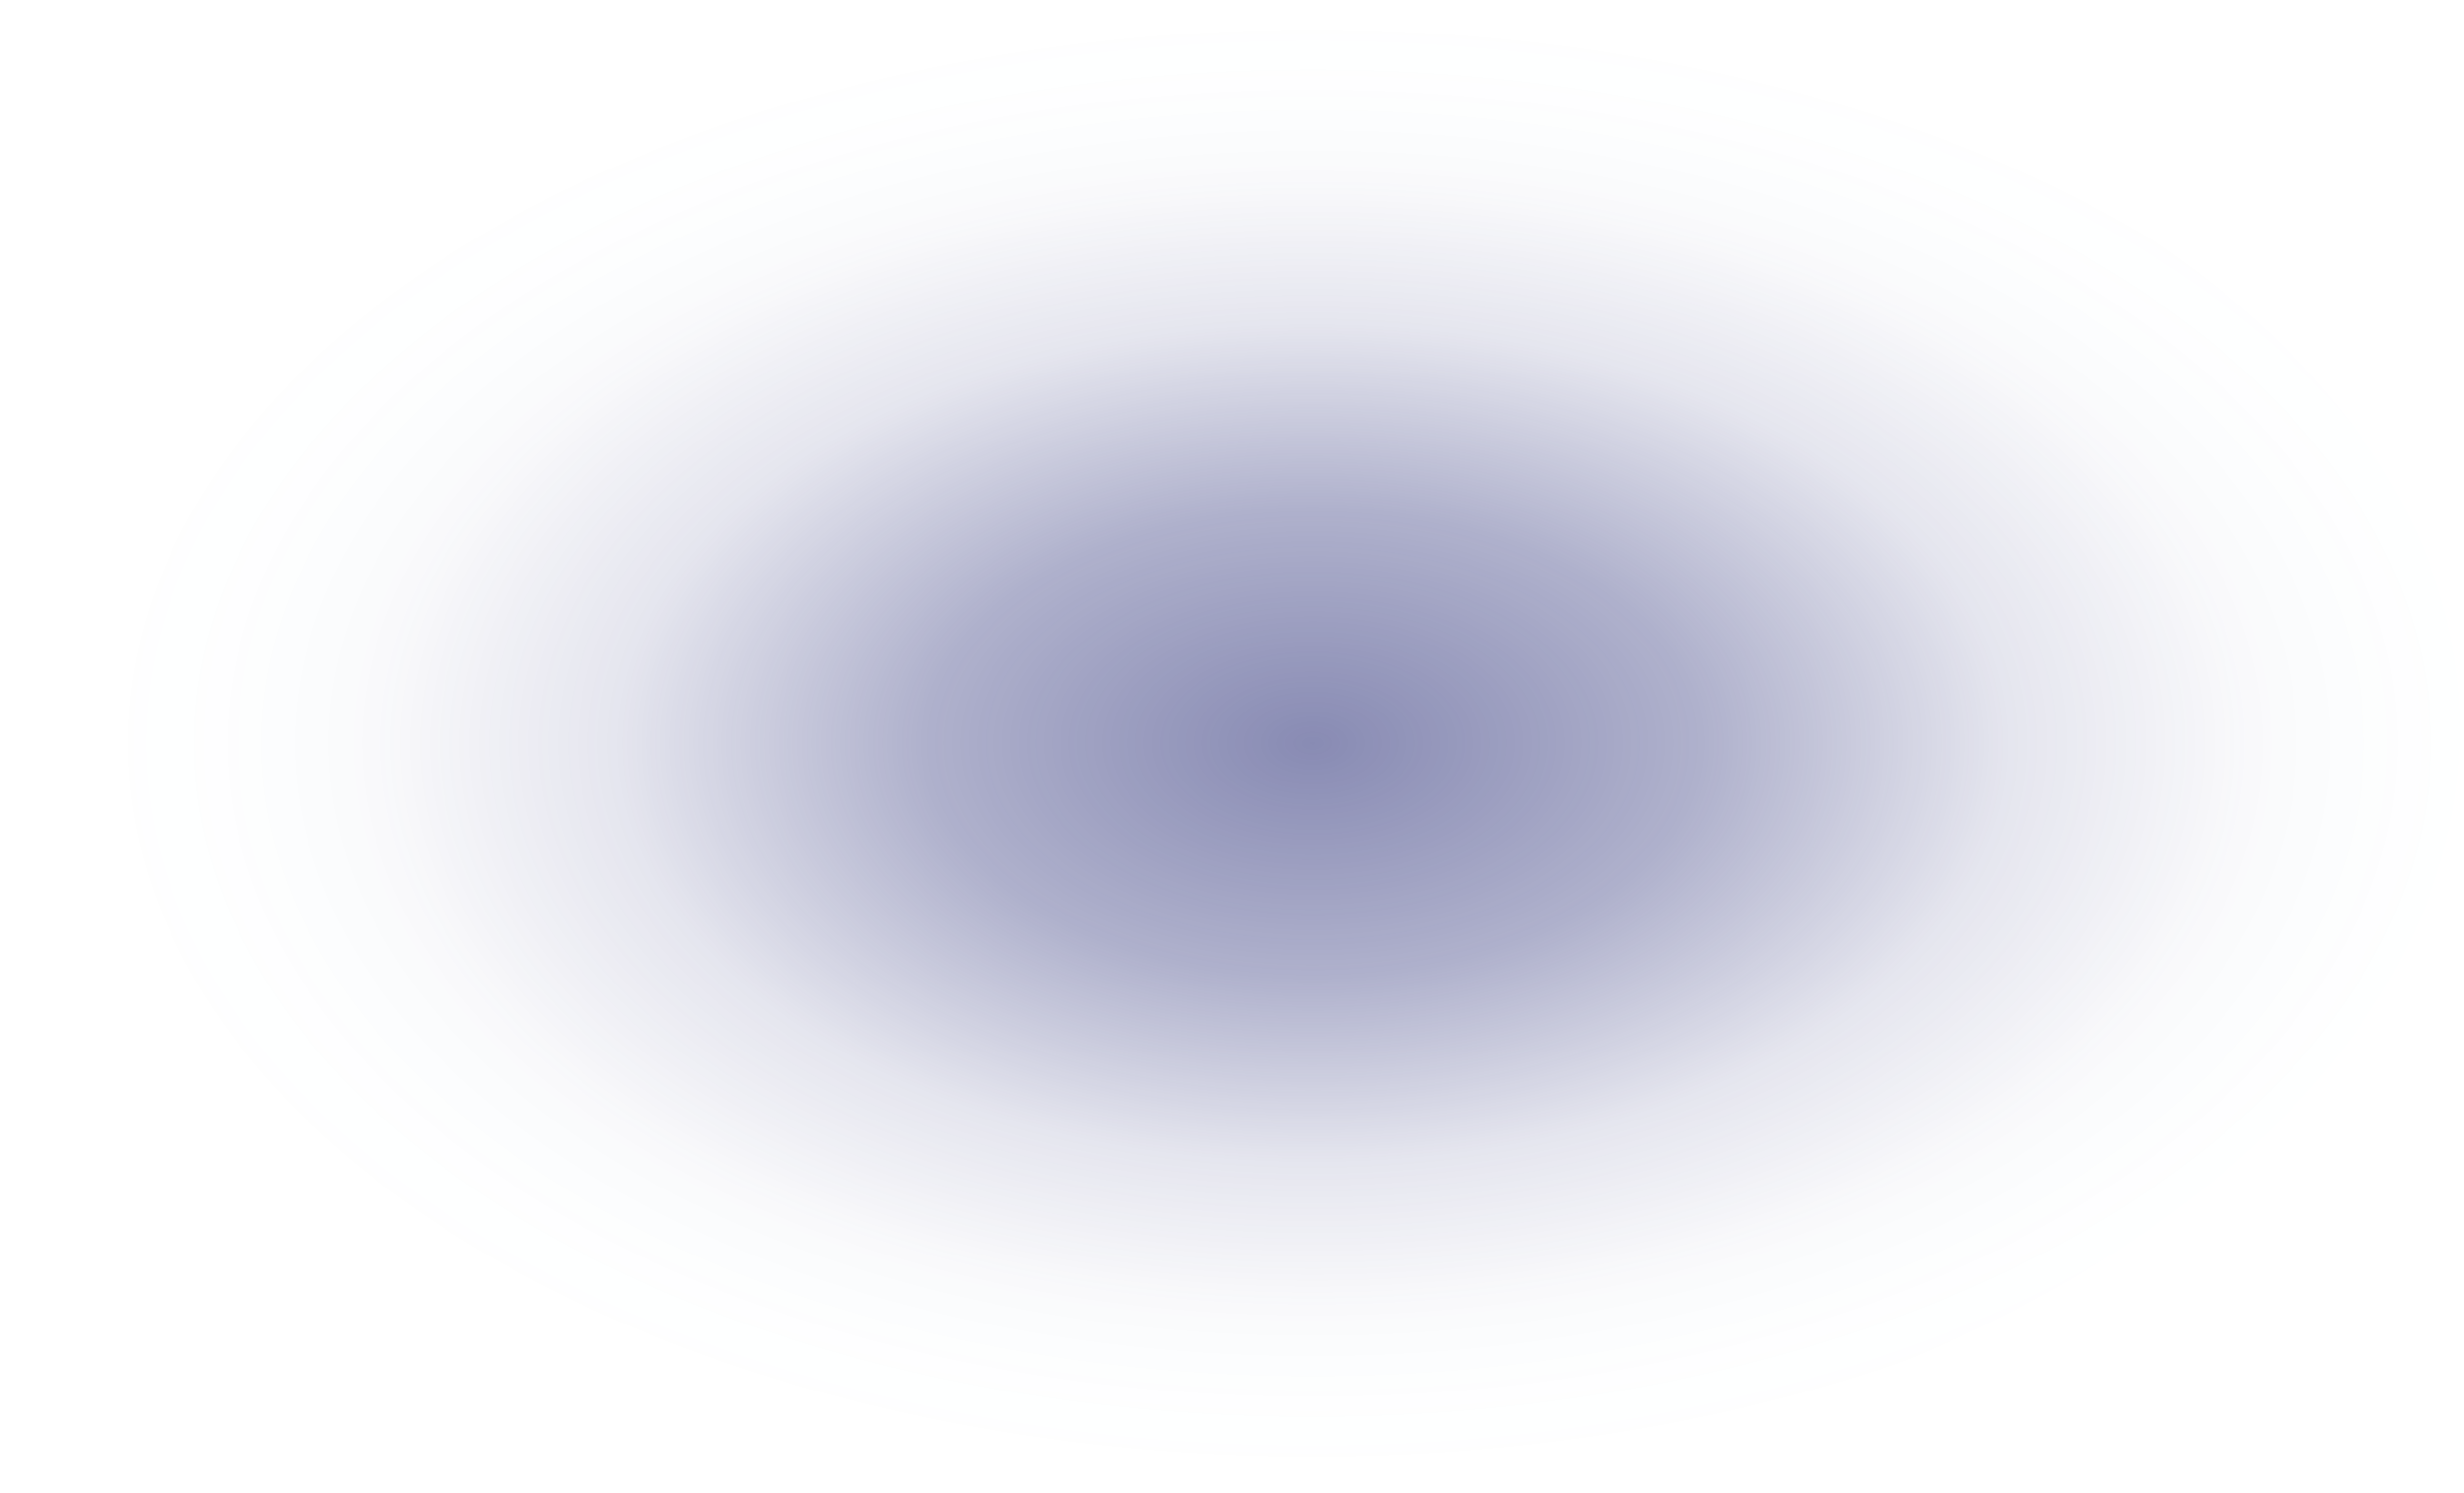 <svg width="132" height="80" viewBox="0 0 132 80" fill="none" xmlns="http://www.w3.org/2000/svg">
<path opacity="0.8" d="M131.758 40.248C130.677 62.339 100.309 80.136 63.933 79.999C27.557 79.861 -1.054 61.843 0.03 39.752C1.111 17.661 31.479 -0.137 67.855 0.001C104.231 0.138 132.842 18.157 131.758 40.248Z" fill="url(#paint0_radial_3460_3617)" fill-opacity="0.7"/>
<defs>
<radialGradient id="paint0_radial_3460_3617" cx="0" cy="0" r="1" gradientUnits="userSpaceOnUse" gradientTransform="translate(70.356 39.834) rotate(0.22) scale(65.864 39.406)">
<stop stop-color="#2B3078"/>
<stop offset="0.32" stop-color="#2B3078" stop-opacity="0.672"/>
<stop offset="0.57" stop-color="#2B3078" stop-opacity="0.221"/>
<stop offset="0.77" stop-color="#2B3078" stop-opacity="0.048"/>
<stop offset="0.92" stop-color="#53A6DB" stop-opacity="0.01"/>
<stop offset="1" stop-color="#53A6DB" stop-opacity="0"/>
</radialGradient>
</defs>
</svg>
